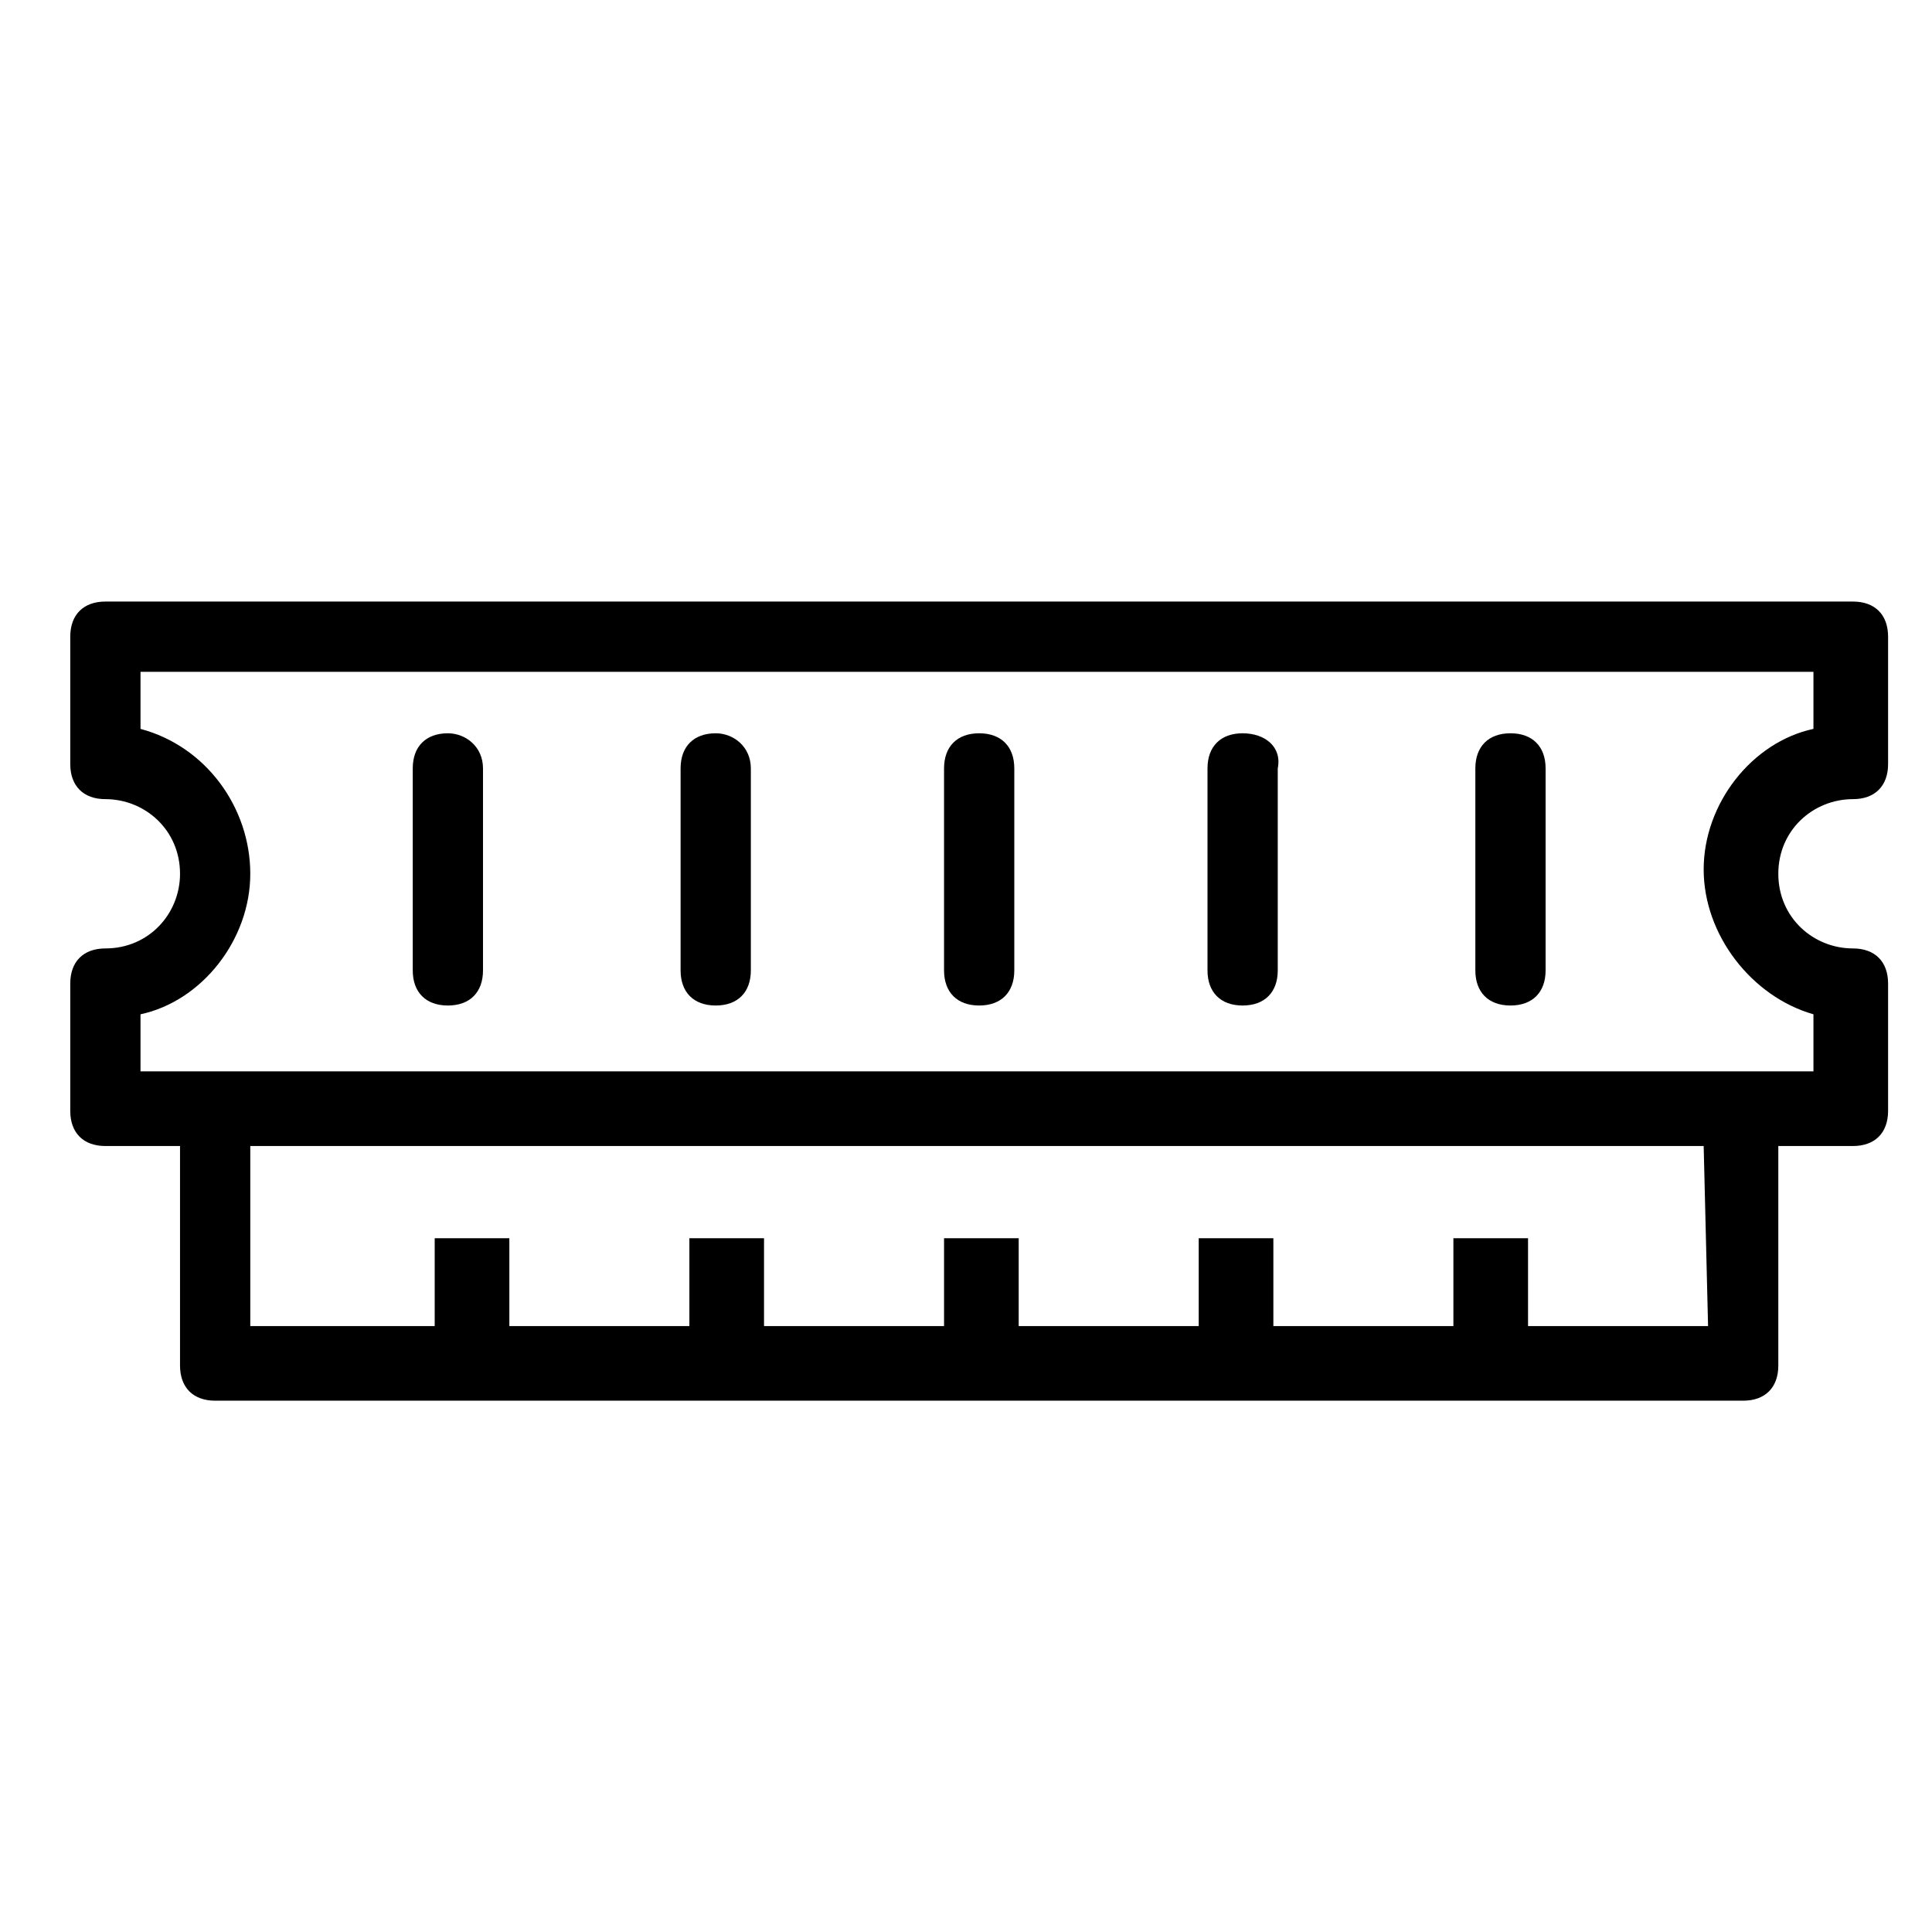 <?xml version="1.0" encoding="utf-8"?>
<!-- Generator: Adobe Illustrator 26.3.1, SVG Export Plug-In . SVG Version: 6.00 Build 0)  -->
<svg version="1.1" xmlns="http://www.w3.org/2000/svg" xmlns:xlink="http://www.w3.org/1999/xlink" x="0px" y="0px" width="44px"
	 height="44px" viewBox="0 0 44 44" style="enable-background:new 0 0 44 44;" xml:space="preserve">
<style type="text/css">
	.st0{display:none;}
	.st1{display:inline;}
	.st2{fill-rule:evenodd;clip-rule:evenodd;}
</style>
<g id="Layer_1" class="st0">
	<path class="st1" d="M6.9,0.7C6.4,0.7,6,1.1,6,1.6v40.7c0,0.5,0.4,1,1,1H37c0.5,0,1-0.4,1-1v-31c0-0.3-0.1-0.5-0.3-0.7L28,0.9
		c-0.2-0.2-0.4-0.3-0.7-0.3L6.9,0.7C6.9,0.7,6.9,0.7,6.9,0.7L6.9,0.7z M7.9,2.6h3.4v5.8c0,0.5,0.4,1,1,1H23c0.5,0,1-0.4,1-1V2.6h3
		l9.1,9.1v29.7h-4.4v-3.9c0-0.5-0.4-1-1-1H12.3c0,0-0.1,0-0.1,0c-0.5,0-0.9,0.5-0.9,1v3.9H7.9L7.9,2.6z M13.3,2.6H22v4.8h-8.7V2.6z
		 M22,14.7c-5.3,0-9.7,4.4-9.7,9.7c0,5.3,4.4,9.7,9.7,9.7c5.3,0,9.7-4.4,9.7-9.7C31.7,19.1,27.3,14.7,22,14.7z M22,16.7
		c4.3,0,7.8,3.5,7.8,7.8s-3.5,7.8-7.8,7.8s-7.8-3.5-7.8-7.8S17.7,16.7,22,16.7z M13.3,38.5h16.5v2.9H13.3V38.5z"/>
</g>
<g id="Layer_2" class="st0">
	<g class="st1">
		<path class="st2" d="M12.7,17.3c0-2.6,2.1-4.7,4.7-4.7h9.3c2.6,0,4.7,2.1,4.7,4.7v9.3c0,2.6-2.1,4.7-4.7,4.7h-9.3
			c-2.6,0-4.7-2.1-4.7-4.7V17.3z M26.7,15c1.3,0,2.3,1,2.3,2.3v9.3c0,1.3-1,2.3-2.3,2.3h-9.3C16,29,15,28,15,26.7v-9.3
			c0-1.3,1-2.3,2.3-2.3H26.7z"/>
		<path class="st2" d="M38.3,12.7v-2.3c0-2.6-2.1-4.7-4.7-4.7h-2.3V2.2c0-0.6-0.5-1.2-1.2-1.2C29.5,1,29,1.5,29,2.2v3.5h-5.8V2.2
			C23.2,1.5,22.6,1,22,1c-0.6,0-1.2,0.5-1.2,1.2v3.5H15V2.2C15,1.5,14.5,1,13.8,1c-0.6,0-1.2,0.5-1.2,1.2v3.5h-2.3
			c-2.6,0-4.7,2.1-4.7,4.7v2.3H2.2c-0.6,0-1.2,0.5-1.2,1.2C1,14.5,1.5,15,2.2,15h3.5v5.8H2.2C1.5,20.8,1,21.4,1,22
			c0,0.6,0.5,1.2,1.2,1.2h3.5V29H2.2C1.5,29,1,29.5,1,30.2c0,0.6,0.5,1.2,1.2,1.2h3.5v2.3c0,2.6,2.1,4.7,4.7,4.7h2.3v3.5
			c0,0.6,0.5,1.2,1.2,1.2c0.6,0,1.2-0.5,1.2-1.2v-3.5h5.8v3.5c0,0.6,0.5,1.2,1.2,1.2c0.6,0,1.2-0.5,1.2-1.2v-3.5H29v3.5
			c0,0.6,0.5,1.2,1.2,1.2c0.6,0,1.2-0.5,1.2-1.2v-3.5h2.3c2.6,0,4.7-2.1,4.7-4.7v-2.3h3.5c0.6,0,1.2-0.5,1.2-1.2
			c0-0.6-0.5-1.2-1.2-1.2h-3.5v-5.8h3.5c0.6,0,1.2-0.5,1.2-1.2c0-0.6-0.5-1.2-1.2-1.2h-3.5V15h3.5c0.6,0,1.2-0.5,1.2-1.2
			s-0.5-1.2-1.2-1.2L38.3,12.7z M10.3,8C9,8,8,9,8,10.3v23.3C8,35,9,36,10.3,36h23.3c1.3,0,2.3-1,2.3-2.3V10.3C36,9,35,8,33.7,8
			H10.3z"/>
	</g>
</g>
<g id="Layer_3" class="st0">
	<path class="st1" d="M23.9,1c-0.5,0-0.9,0.5-0.9,1v18.2c0,0.6,0.5,1,1,1h18.2c0.6,0,1-0.5,1-1C43.2,9.6,34.6,1,23.9,1
		C24,1,24,1,23.9,1L23.9,1z M25,3.2c8.7,0.5,15.6,7.4,16.1,16.1H25L25,3.2z M20,5.1C9.4,5.1,0.8,13.7,0.8,24.3
		c0,10.6,8.6,19.2,19.2,19.2s19.2-8.6,19.2-19.2c0-0.6-0.5-1-1-1H21V6.1v0C21,5.5,20.5,5.1,20,5.1L20,5.1z M19,7.2v17.1
		c0,0.6,0.5,1,1,1h17.1c-0.5,9-7.9,16.2-17.1,16.2c-9.5,0-17.2-7.7-17.2-17.2C2.8,15.1,10,7.7,19,7.2L19,7.2z"/>
</g>
<g id="Layer_4">
	<g>
		<path d="M42.2,18.2c0.5,0,0.8-0.3,0.8-0.8v-2.9c0-0.5-0.3-0.8-0.8-0.8l-39.8,0c-0.5,0-0.8,0.3-0.8,0.8v2.9c0,0.5,0.3,0.8,0.8,0.8
			c0.9,0,1.7,0.7,1.7,1.7c0,0.9-0.7,1.7-1.7,1.7c-0.5,0-0.8,0.3-0.8,0.8l0,2.9c0,0.5,0.3,0.8,0.8,0.8h1.7v5c0,0.5,0.3,0.8,0.8,0.8
			h34.8c0.5,0,0.8-0.3,0.8-0.8v-5h1.7c0.5,0,0.8-0.3,0.8-0.8v-2.9c0-0.5-0.3-0.8-0.8-0.8c-0.9,0-1.7-0.7-1.7-1.7
			C40.5,18.9,41.3,18.2,42.2,18.2L42.2,18.2z M38.9,30.2h-4.1v-2h-1.7v2h-4.1v-2h-1.7l0,2h-4.1v-2h-1.7v2h-4.1v-2h-1.7v2h-4.1v-2
			H9.9l0,2H5.7v-4.1h33.1L38.9,30.2z M41.3,23.1v1.3H3.2v-1.3c1.4-0.3,2.5-1.7,2.5-3.2S4.7,17,3.2,16.6v-1.3h38.1v1.3
			c-1.4,0.3-2.5,1.7-2.5,3.2S39.9,22.7,41.3,23.1z"/>
		<path d="M10.2,16.7c-0.5,0-0.8,0.3-0.8,0.8v4.6c0,0.5,0.3,0.8,0.8,0.8c0.5,0,0.8-0.3,0.8-0.8v-4.6C11,17,10.6,16.7,10.2,16.7z"/>
		<path d="M16.3,16.7c-0.5,0-0.8,0.3-0.8,0.8v4.6c0,0.5,0.3,0.8,0.8,0.8c0.5,0,0.8-0.3,0.8-0.8v-4.6C17.1,17,16.7,16.7,16.3,16.7z"
			/>
		<path d="M22.3,16.7c-0.5,0-0.8,0.3-0.8,0.8v4.6c0,0.5,0.3,0.8,0.8,0.8c0.5,0,0.8-0.3,0.8-0.8v-4.6C23.1,17,22.8,16.7,22.3,16.7z"
			/>
		<path d="M28.3,16.7c-0.5,0-0.8,0.3-0.8,0.8v4.6c0,0.5,0.3,0.8,0.8,0.8c0.5,0,0.8-0.3,0.8-0.8v-4.6C29.2,17,28.8,16.7,28.3,16.7z"
			/>
		<path d="M34.4,16.7c-0.5,0-0.8,0.3-0.8,0.8v4.6c0,0.5,0.3,0.8,0.8,0.8c0.5,0,0.8-0.3,0.8-0.8v-4.6C35.2,17,34.9,16.7,34.4,16.7z"
			/>
	</g>
</g>
<g id="Layer_5">
</g>
<g id="Layer_6">
</g>
<g id="Layer_7">
</g>
</svg>
